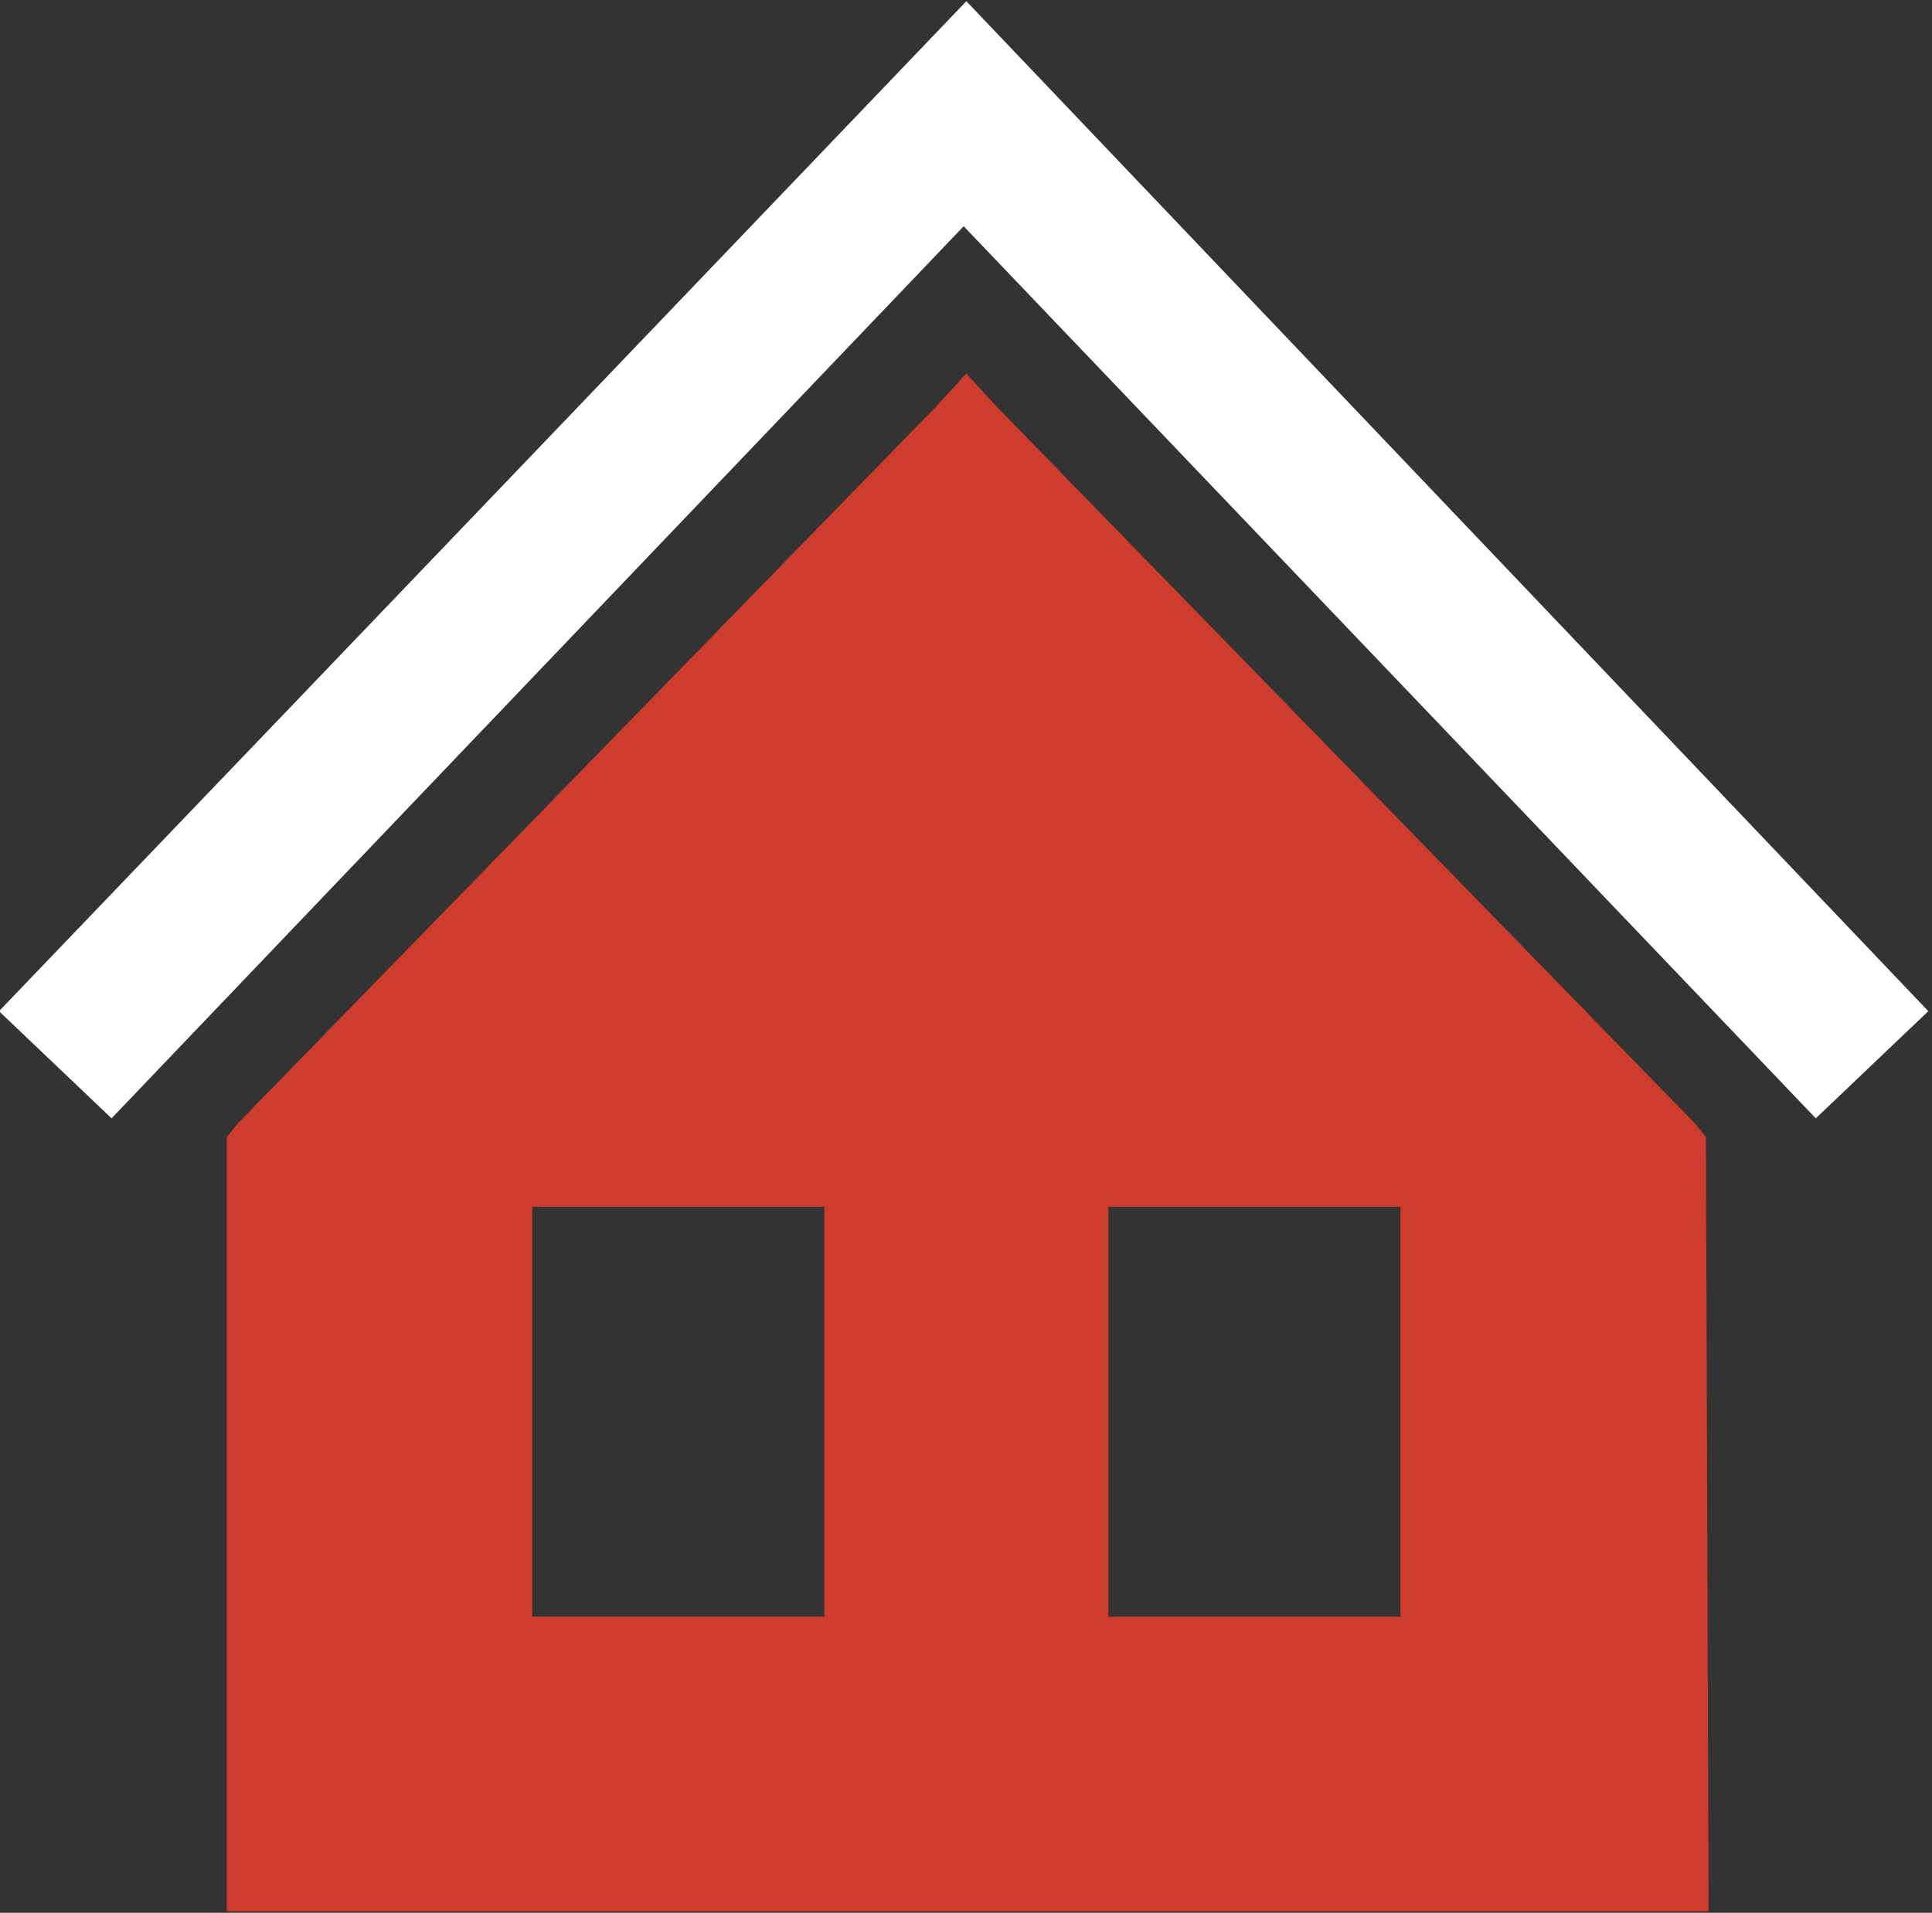 <?xml version="1.0" encoding="utf-8"?>
<!-- Generator: Adobe Illustrator 28.2.0, SVG Export Plug-In . SVG Version: 6.00 Build 0)  -->
<svg version="1.1" id="Layer_1" xmlns="http://www.w3.org/2000/svg" xmlns:xlink="http://www.w3.org/1999/xlink" x="0px" y="0px"
	 viewBox="0 0 72.1 71.4" style="enable-background:new 0 0 72.1 71.4;" xml:space="preserve">
<rect x="0" y="0" width="72.1" height="71.4" fill="#333333" stroke="none"/>
<style type="text/css">
	.st0{fill:#CD3C2C;}
	.st1{fill:#FFFFFF;}
</style>
<g id="Group_281" transform="translate(-5971.937 -409.355)">
	<path id="Subtraction_2" class="st0" d="M6035.7,480.7h-55.3v-28.9l0.4-0.5l26.1-26.8l1.1-1.2l1.1,1.2l26.1,26.8l0.4,0.5
		L6035.7,480.7L6035.7,480.7z M6013.3,454.4v15.3h10.9v-15.3H6013.3z M5991.8,454.4v15.3h10.9v-15.3H5991.8z"/>
	<path id="Path_101" class="st1" d="M6008,409.4l-15.6,16.3l-9,9.4l-11.5,12l4.2,4l31.8-33.3l31.8,33.3l4.2-4L6008,409.4z"/>
</g>
</svg>
